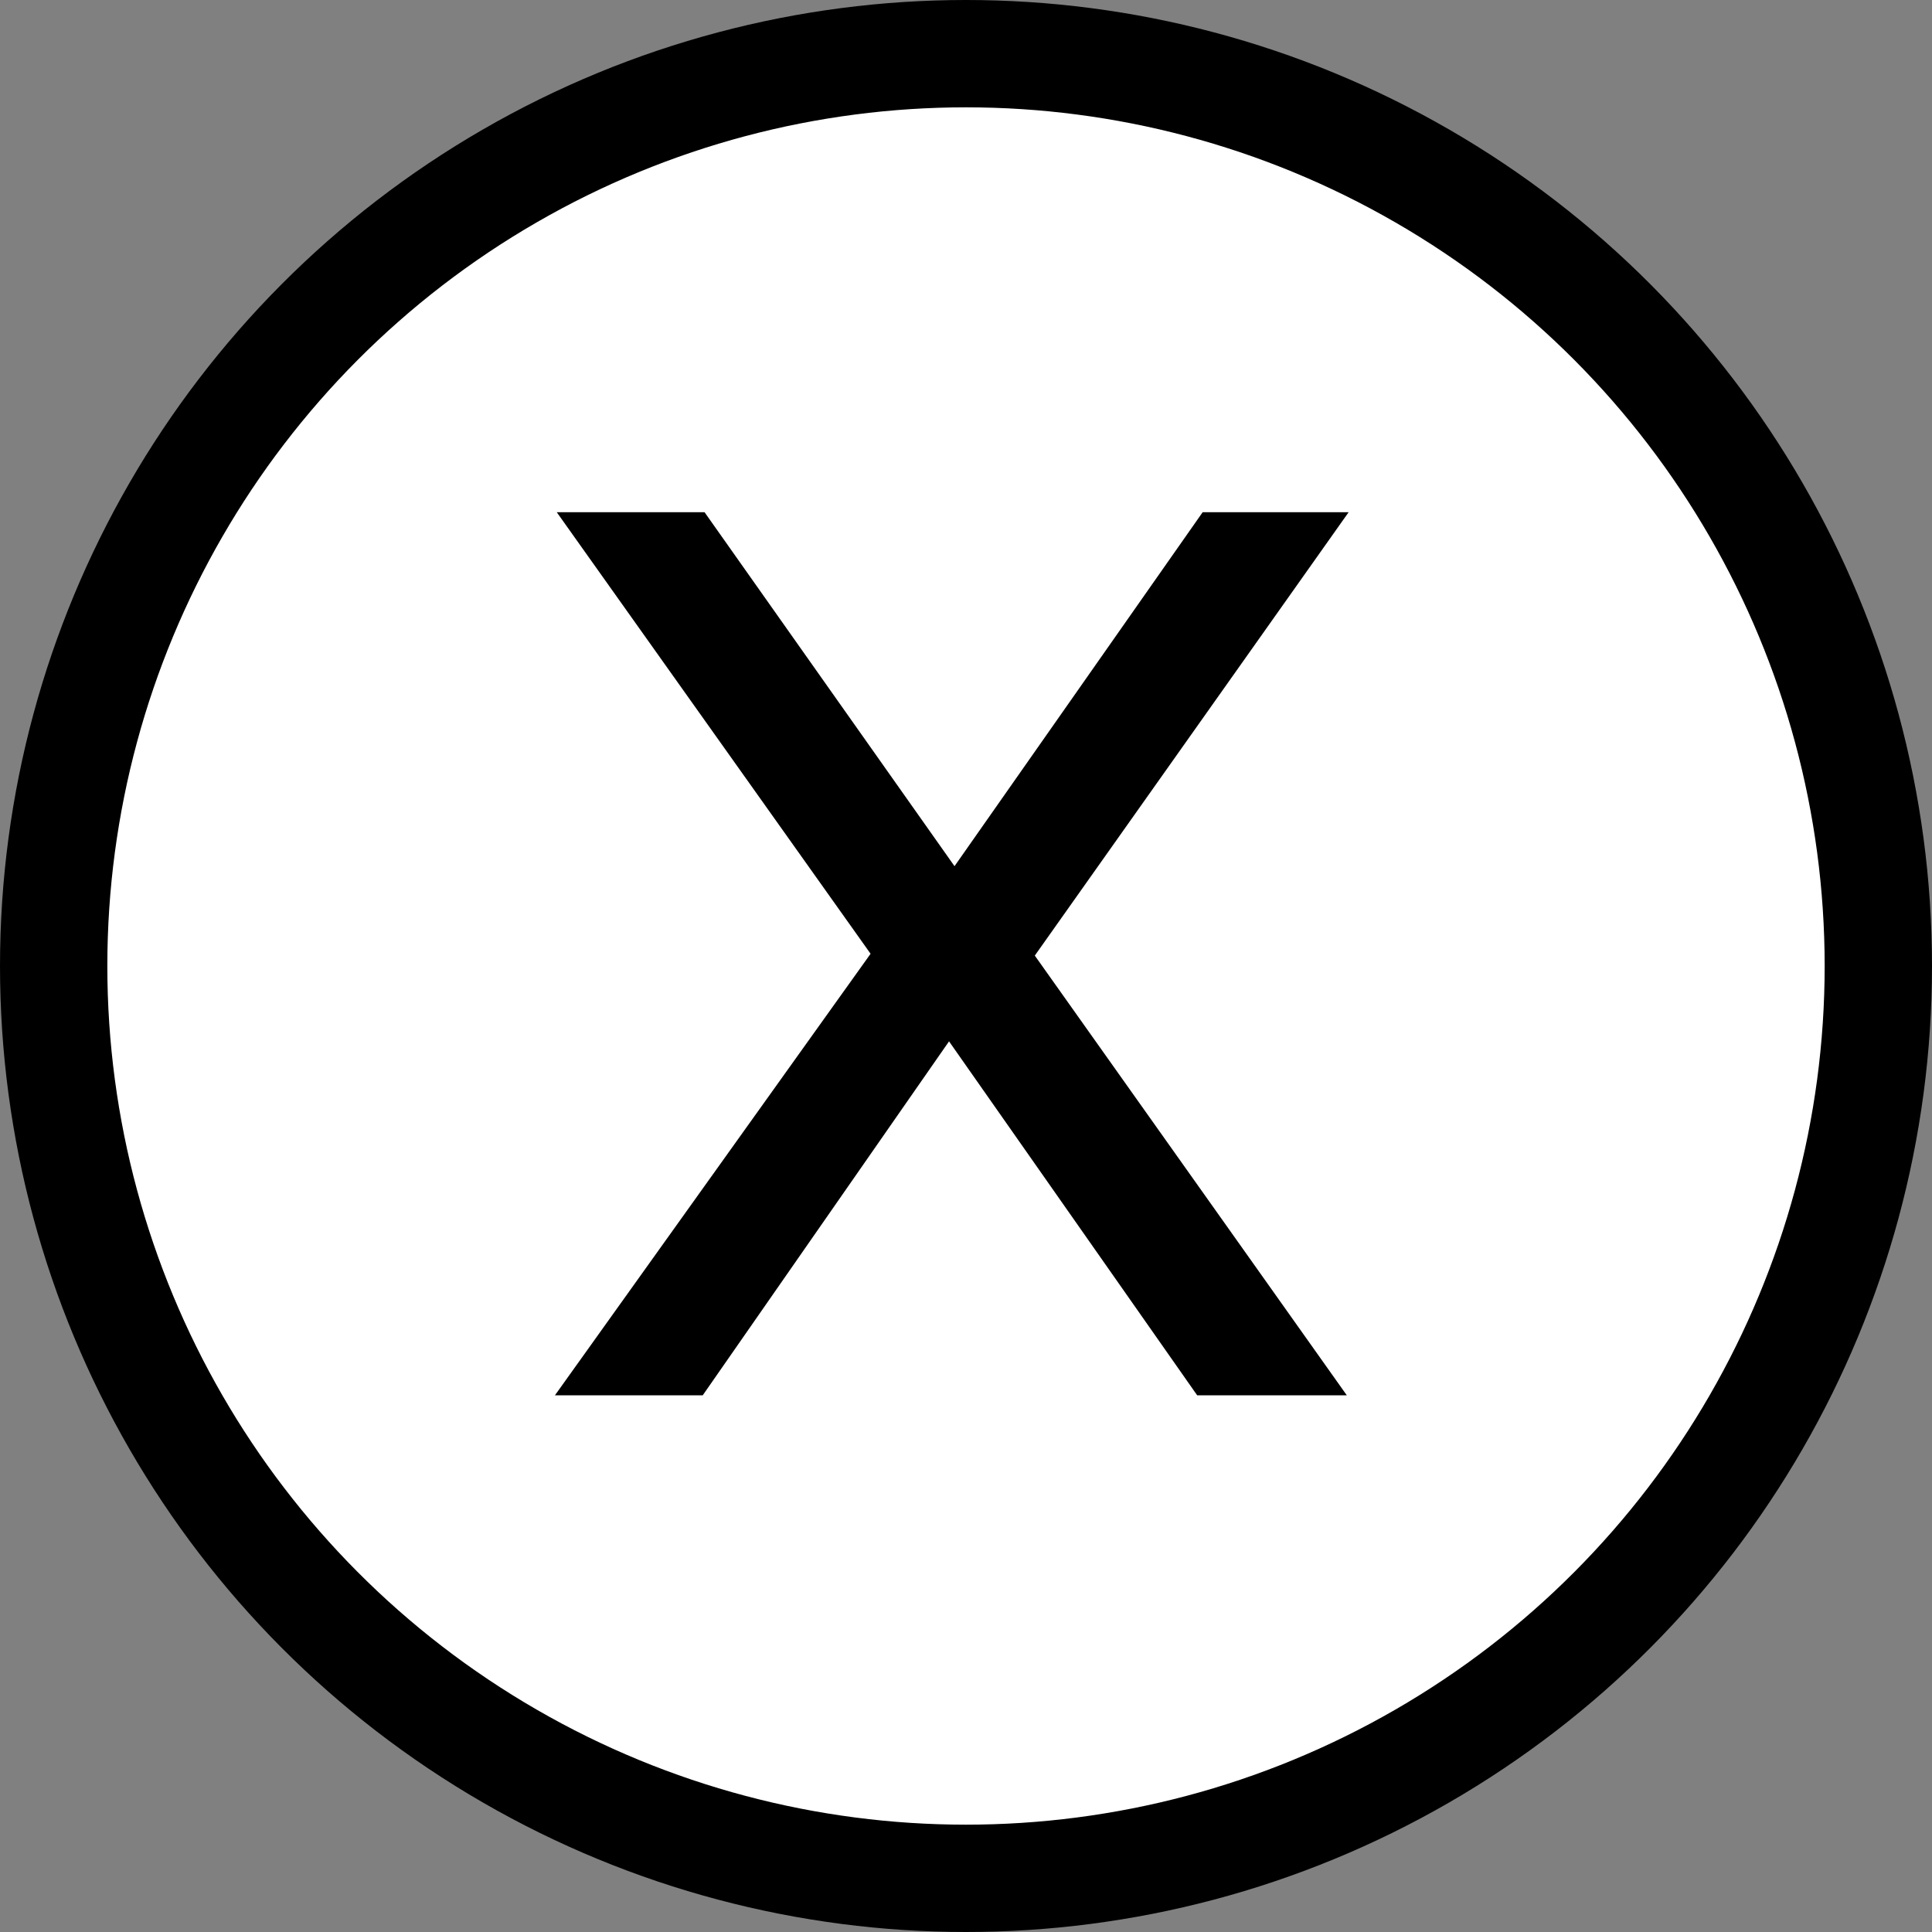 <svg width="18" height="18" viewBox="0 0 18 18" fill="none" xmlns="http://www.w3.org/2000/svg">
<rect x="0" y="0" width="18" height="18" fill="#808080" stroke="none"/>
<circle cx="9" cy="9" r="8.5" fill="white" stroke="black"/>
<path d="M6.547 13H5.17L8.111 8.886L5.187 4.772H6.564L8.893 8.07L11.205 4.772H12.565L9.641 8.903L12.548 13H11.154L8.842 9.702L6.547 13Z" fill="black"/>
</svg>
